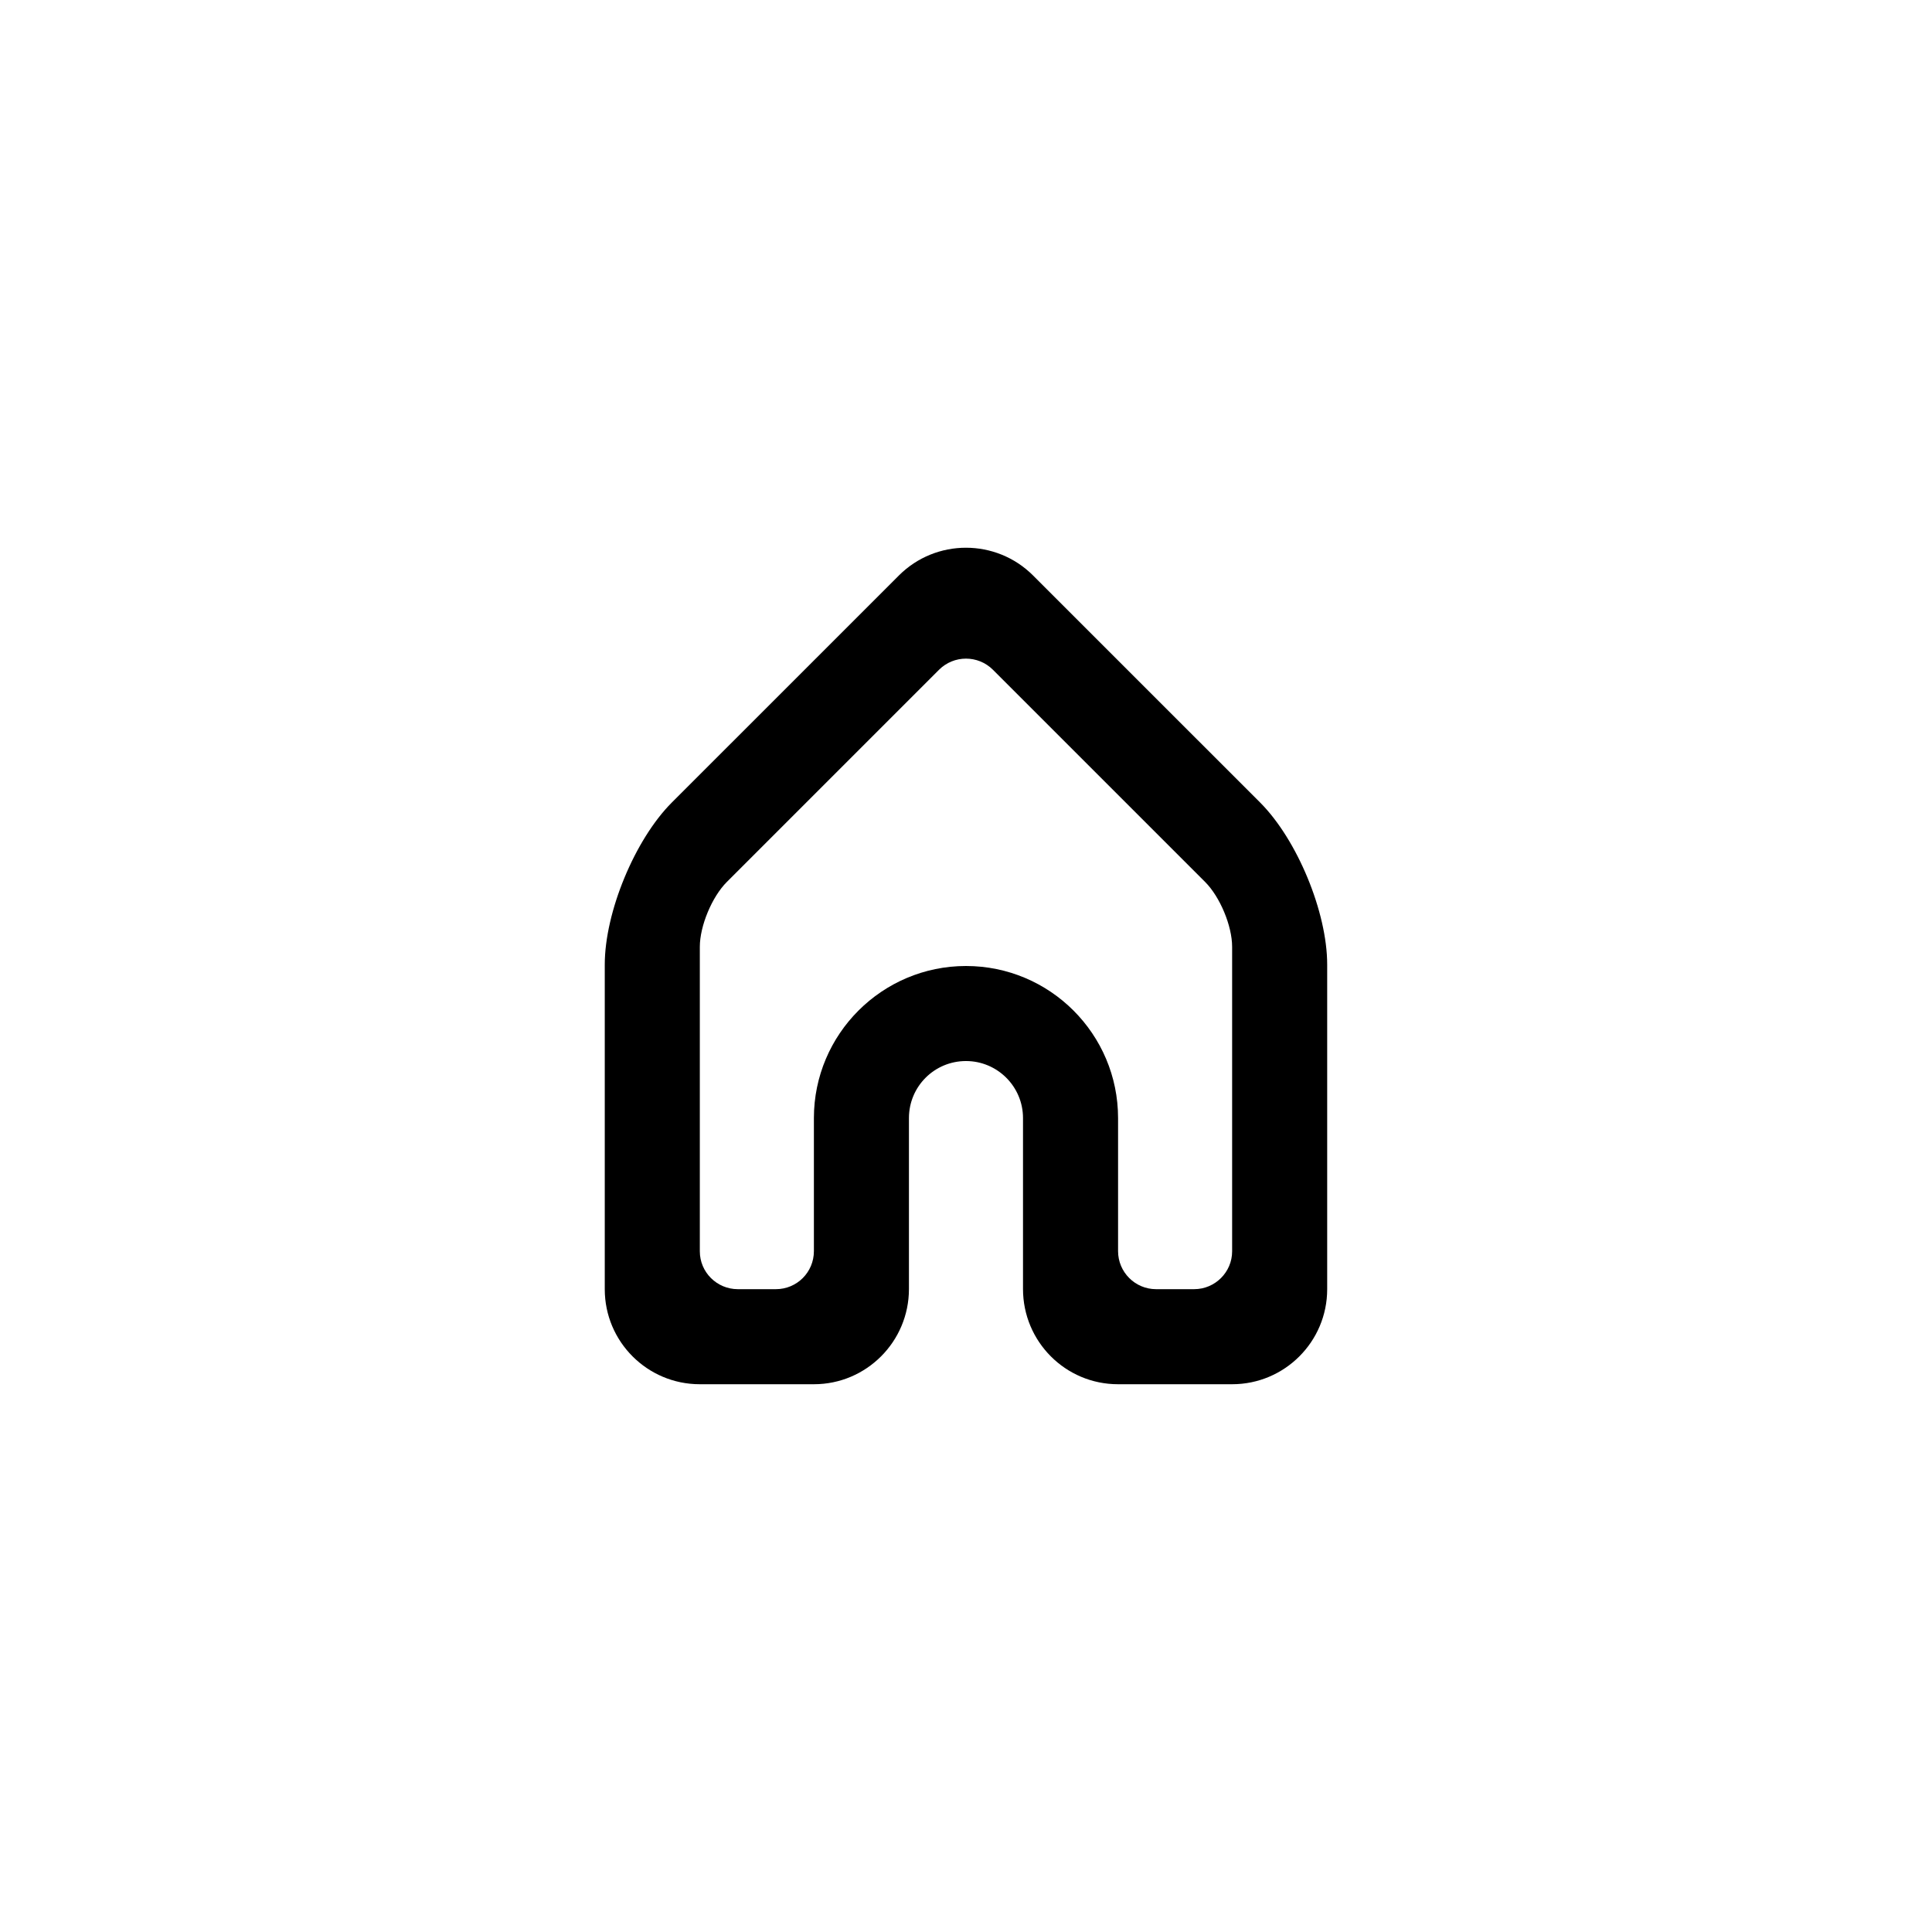 <?xml version="1.0" encoding="UTF-8"?>
<!-- Uploaded to: SVG Repo, www.svgrepo.com, Generator: SVG Repo Mixer Tools -->
<svg fill="#000000" width="800px" height="800px" version="1.1" viewBox="144 144 512 512" xmlns="http://www.w3.org/2000/svg">
 <path d="m440.3 475.57c0 5.562 4.523 10.074 10.062 10.074h10.098c5.559 0 10.066-4.523 10.066-10.027v-80.703c0-5.539-3.215-13.242-7.152-17.18l-56.23-56.23c-3.949-3.953-10.363-3.938-14.301 0l-56.23 56.23c-3.949 3.949-7.152 11.676-7.152 17.18v80.703c0 5.539 4.527 10.027 10.066 10.027h10.098c5.559 0 10.066-4.484 10.066-10.074v-35.258c0-22.266 18.09-40.312 40.305-40.312 22.258 0 40.305 18.059 40.305 40.312zm-25.191-35.266c0-8.348-6.785-15.117-15.113-15.117-8.348 0-15.117 6.723-15.117 15.117v45.297c0 13.938-11.293 25.234-25.172 25.234h-30.262c-13.902 0-25.176-11.277-25.176-25.172v-86.039c0-13.902 7.996-33.172 17.781-42.957l60.164-60.16c9.82-9.82 25.777-9.785 35.559 0l60.164 60.16c9.82 9.82 17.781 29.059 17.781 42.957v86.039c0 13.902-11.293 25.172-25.176 25.172h-30.262c-13.902 0-25.172-11.285-25.172-25.234z"/>
</svg>